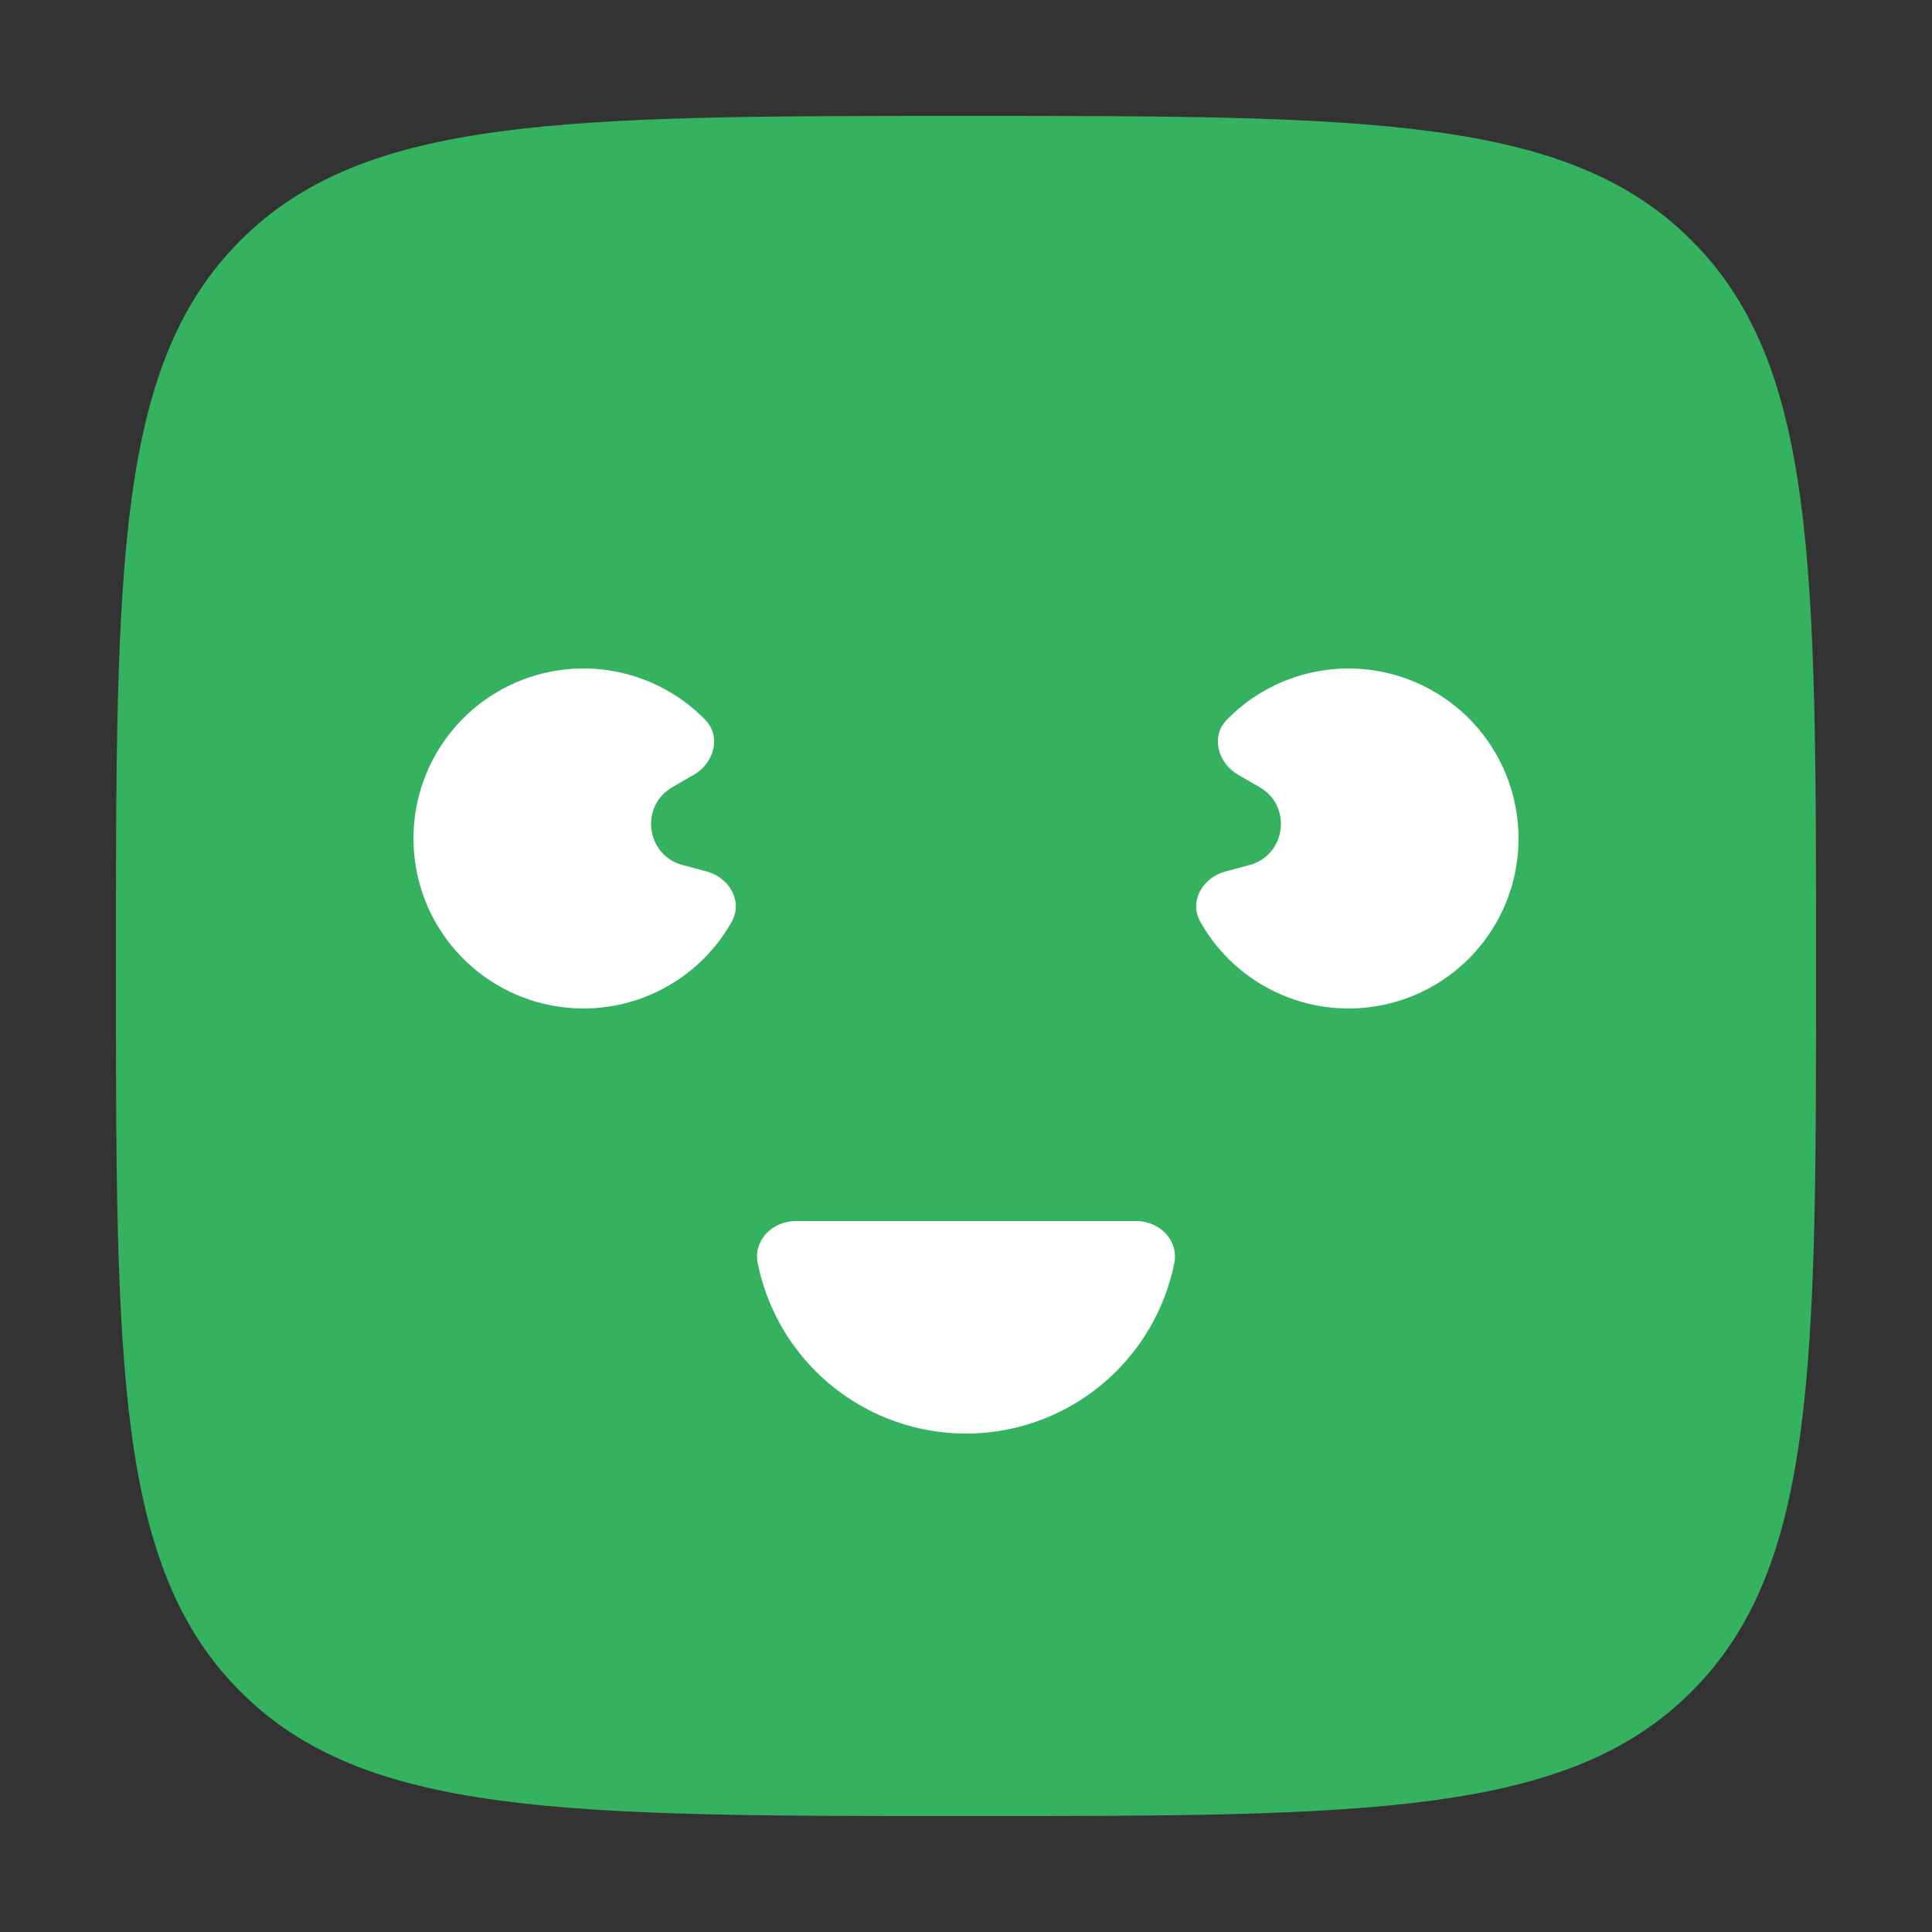 <svg width="50" height="50" viewBox="0 0 50 50" fill="none" xmlns="http://www.w3.org/2000/svg">
<rect x="0" y="0" width="50" height="50" fill="#333333" stroke="none"/>
<path d="M3 25C3 14.629 3 9.444 6.222 6.222C9.444 3 14.629 3 25 3C35.371 3 40.556 3 43.778 6.222C47 9.444 47 14.629 47 25C47 35.371 47 40.556 43.778 43.778C40.556 47 35.371 47 25 47C14.629 47 9.444 47 6.222 43.778C3 40.556 3 35.371 3 25Z" fill="#35B25F"/>
<path d="M29.4 31.6C30.008 31.6 30.511 32.097 30.39 32.693C30.177 33.744 29.659 34.719 28.889 35.489C27.858 36.52 26.459 37.1 25 37.1C23.541 37.1 22.142 36.52 21.111 35.489C20.341 34.719 19.823 33.744 19.61 32.693C19.489 32.097 19.992 31.6 20.6 31.6H29.4Z" fill="white"/>
<path d="M31.712 22.554C31.126 22.711 30.766 23.325 31.064 23.855C31.377 24.412 31.81 24.899 32.337 25.276C33.164 25.869 34.172 26.157 35.188 26.09C36.203 26.024 37.165 25.607 37.908 24.911C38.651 24.216 39.129 23.284 39.262 22.274C39.395 21.265 39.174 20.241 38.636 19.377C38.099 18.512 37.278 17.861 36.314 17.534C35.35 17.206 34.303 17.223 33.35 17.582C32.743 17.81 32.199 18.168 31.752 18.626C31.328 19.06 31.516 19.746 32.042 20.05L32.6 20.372C33.449 20.862 33.282 22.134 32.335 22.387L31.712 22.554Z" fill="white"/>
<path d="M18.288 22.554C18.875 22.711 19.234 23.325 18.936 23.855C18.623 24.412 18.19 24.899 17.663 25.276C16.836 25.869 15.828 26.157 14.812 26.09C13.797 26.024 12.835 25.607 12.092 24.911C11.349 24.216 10.871 23.284 10.738 22.274C10.605 21.265 10.826 20.241 11.364 19.377C11.901 18.512 12.722 17.861 13.686 17.534C14.65 17.206 15.697 17.223 16.65 17.582C17.257 17.81 17.801 18.168 18.248 18.626C18.672 19.06 18.484 19.746 17.958 20.05L17.4 20.372C16.551 20.862 16.719 22.134 17.665 22.387L18.288 22.554Z" fill="white"/>
</svg>
